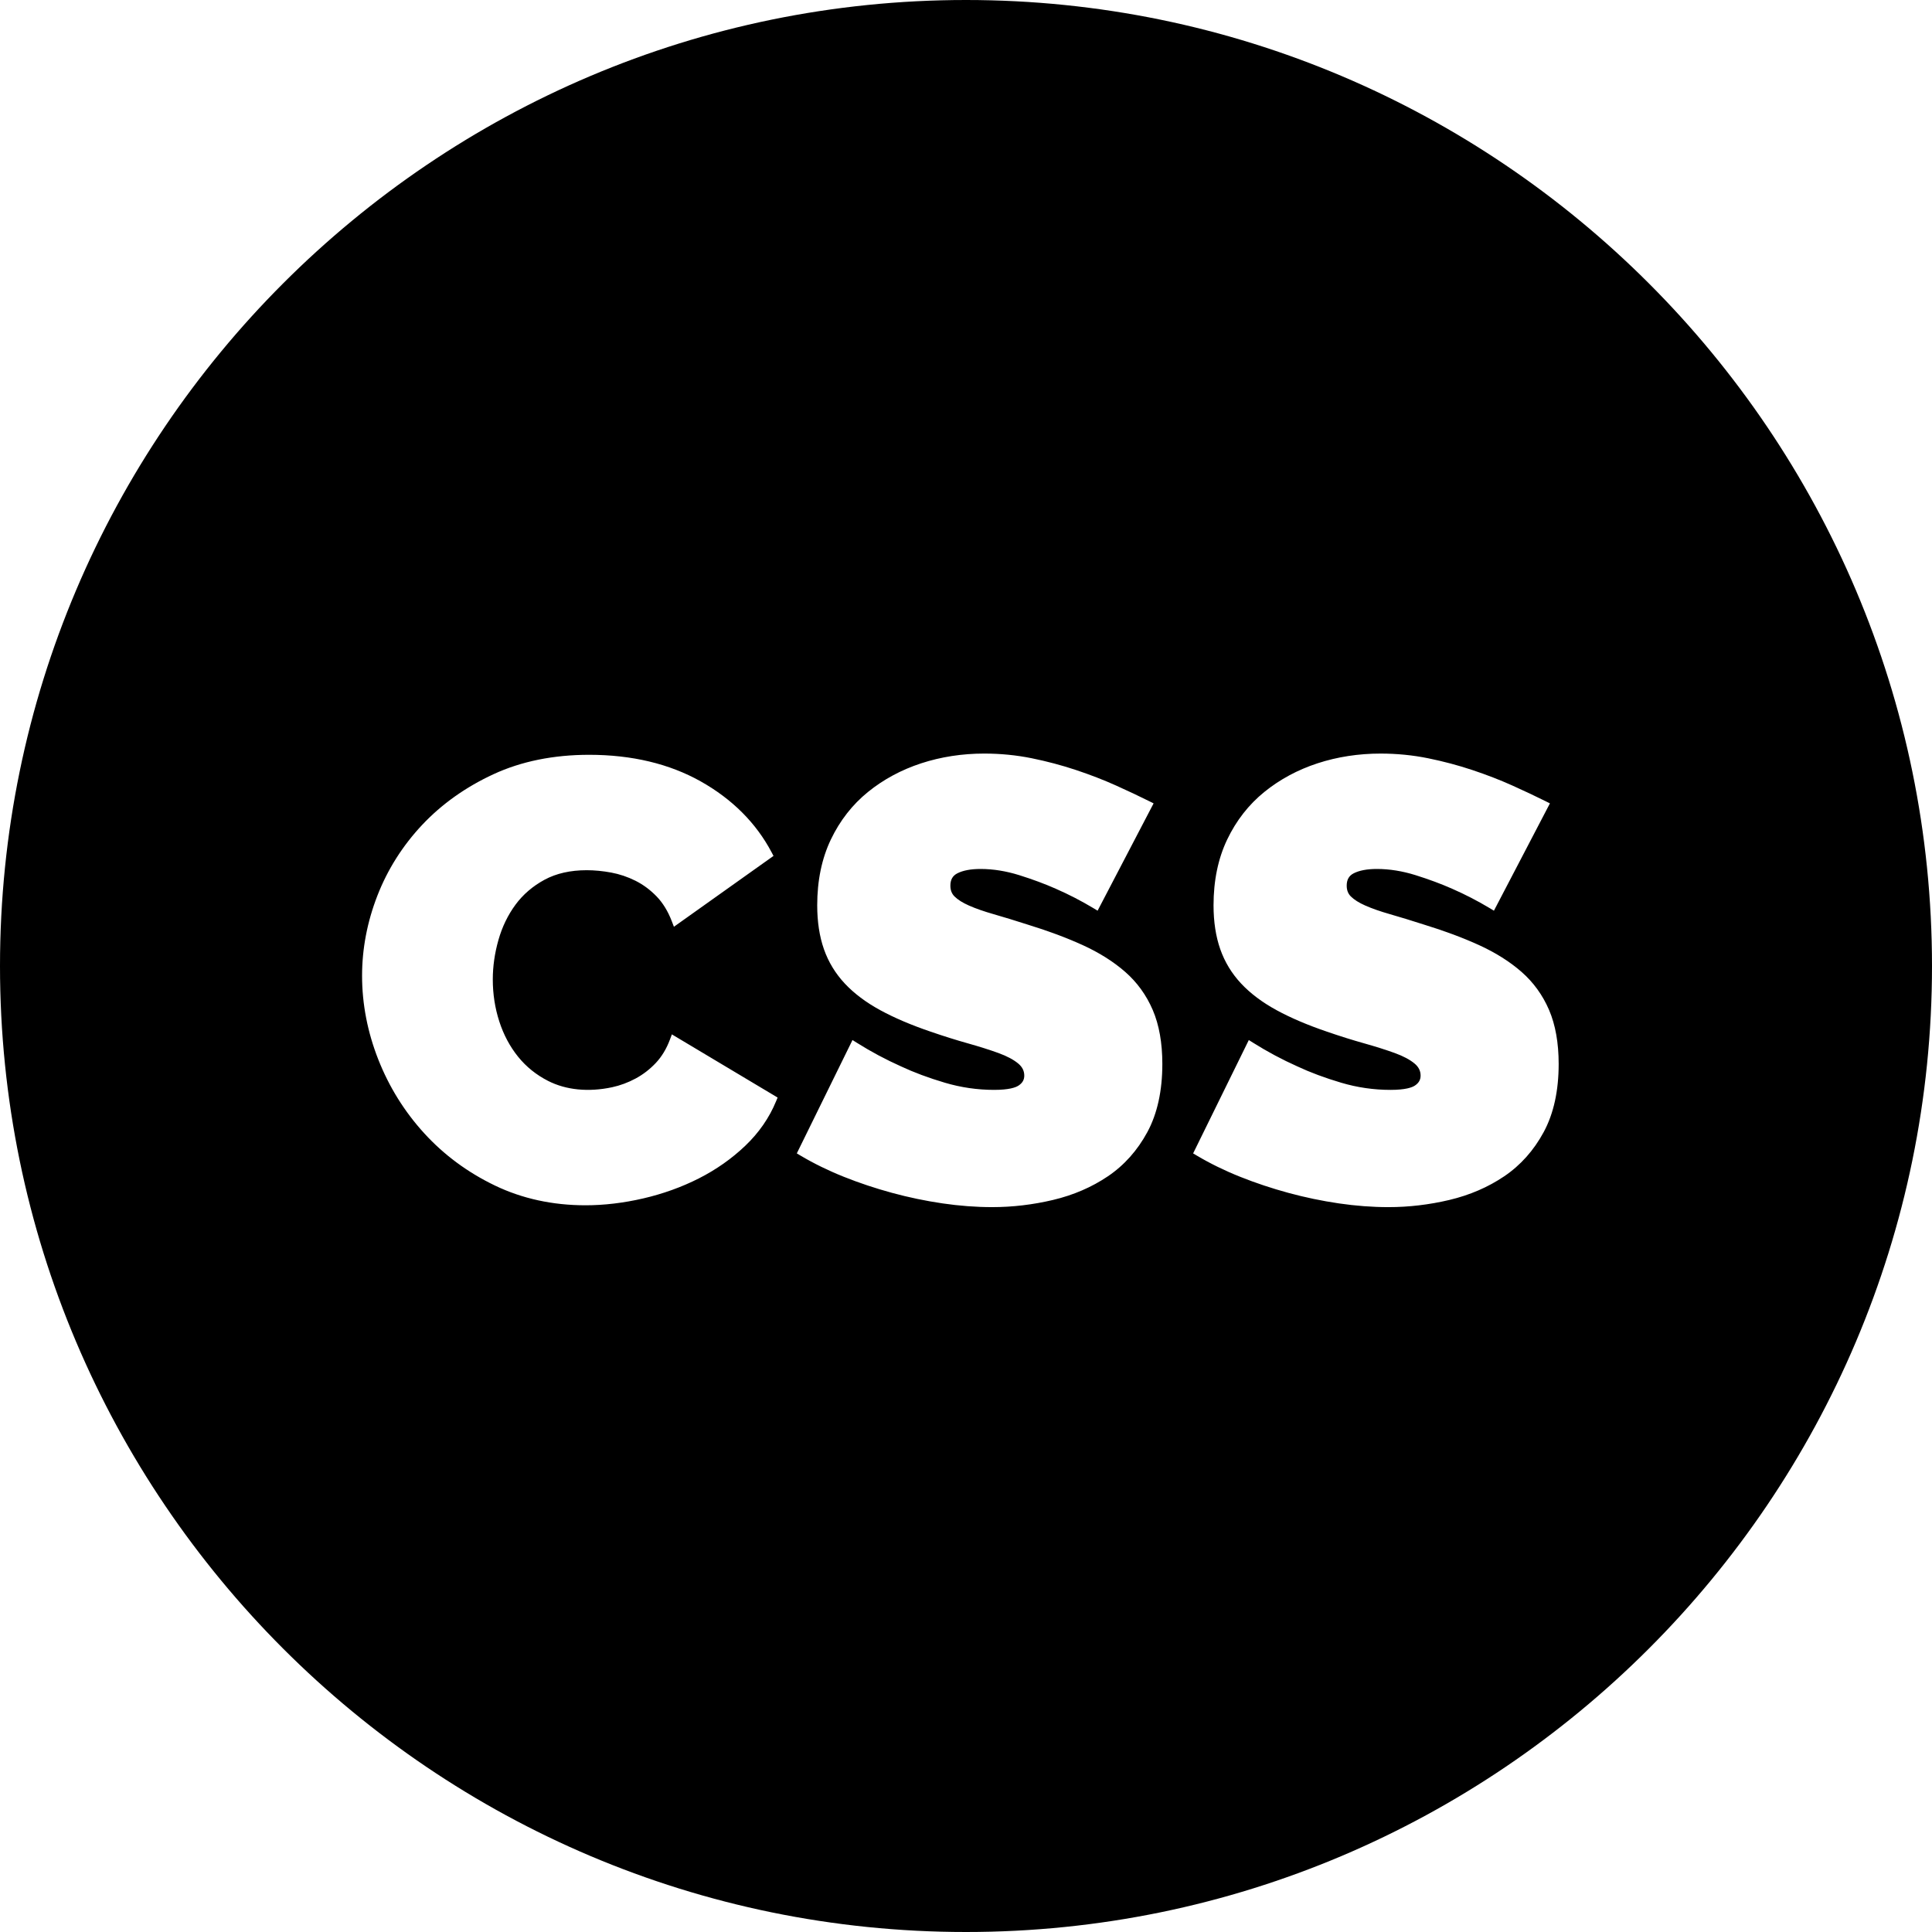 <?xml version="1.0" encoding="iso-8859-1"?>
<!-- Uploaded to: SVG Repo, www.svgrepo.com, Generator: SVG Repo Mixer Tools -->
<svg fill="#000000" height="800px" width="800px" version="1.1" id="Layer_1" xmlns="http://www.w3.org/2000/svg" xmlns:xlink="http://www.w3.org/1999/xlink" 
	 viewBox="0 0 512 512" xml:space="preserve">
<g>
	<g>
		<path d="M256,0C114.84,0,0,114.842,0,256s114.84,256,256,256s256-114.842,256-256S397.16,0,256,0z M205.664,291.854
			c-1.793,4.367-4.541,8.334-8.166,11.792c-3.585,3.419-7.727,6.33-12.312,8.653c-4.561,2.308-9.517,4.089-14.731,5.297
			c-5.21,1.206-10.356,1.817-15.299,1.817c-8.7,0-16.774-1.762-23.999-5.236c-7.203-3.463-13.503-8.117-18.725-13.839
			c-5.22-5.712-9.315-12.287-12.172-19.54c-2.858-7.252-4.307-14.724-4.307-22.212c0-7.163,1.366-14.307,4.061-21.232
			c2.697-6.936,6.687-13.242,11.862-18.747c5.172-5.503,11.529-10.021,18.893-13.429c7.385-3.415,15.918-5.147,25.363-5.147
			c11.31,0,21.267,2.375,29.59,7.061c8.346,4.698,14.656,11.012,18.755,18.767l0.511,0.967l-26.392,18.774l-0.578-1.501
			c-1.018-2.642-2.374-4.849-4.032-6.56c-1.68-1.73-3.56-3.121-5.588-4.136c-2.055-1.025-4.212-1.751-6.407-2.162
			c-2.245-0.417-4.434-0.628-6.507-0.628c-4.316,0-8.075,0.85-11.175,2.528c-3.119,1.686-5.712,3.914-7.706,6.622
			c-2.013,2.736-3.532,5.879-4.512,9.341c-0.993,3.497-1.496,7.014-1.496,10.455c-0.001,3.862,0.579,7.611,1.725,11.142
			c1.136,3.515,2.811,6.657,4.979,9.34c2.149,2.665,4.824,4.82,7.953,6.41c4.75,2.416,10.672,3.018,16.95,1.68
			c2.147-0.461,4.247-1.24,6.244-2.315c1.976-1.063,3.78-2.455,5.364-4.138c1.556-1.656,2.807-3.728,3.719-6.158l0.526-1.4
			l28.02,16.741L205.664,291.854z M304.068,300.005c-2.63,4.868-6.151,8.813-10.466,11.725c-4.272,2.888-9.162,4.996-14.535,6.268
			c-5.327,1.263-10.75,1.902-16.115,1.902c-4.266,0-8.695-0.332-13.168-0.988c-4.487-0.657-8.987-1.595-13.377-2.79
			c-4.411-1.198-8.716-2.632-12.8-4.267c-4.105-1.64-7.96-3.527-11.456-5.606l-0.99-0.589l14.757-30.039l1.174,0.738
			c3.721,2.341,7.656,4.444,11.695,6.249c3.412,1.598,7.313,3.051,11.616,4.326c4.246,1.259,8.633,1.897,13.037,1.897
			c3.976,0,5.742-0.633,6.522-1.164c1.012-0.688,1.482-1.52,1.482-2.62c-0.001-1.245-0.519-2.286-1.586-3.183
			c-1.233-1.033-2.992-1.972-5.226-2.786c-2.328-0.845-5.056-1.71-8.108-2.569c-3.088-0.864-6.416-1.909-9.889-3.104
			c-5.135-1.747-9.626-3.661-13.342-5.687c-3.781-2.055-6.946-4.431-9.406-7.061c-2.486-2.652-4.351-5.723-5.542-9.126
			c-1.178-3.363-1.774-7.272-1.774-11.615c0-6.545,1.215-12.407,3.613-17.422c2.396-5.016,5.707-9.257,9.838-12.606
			c4.1-3.326,8.85-5.884,14.117-7.604c5.242-1.711,10.862-2.578,16.702-2.578c4.288,0,8.523,0.418,12.586,1.241
			c4.034,0.819,7.988,1.871,11.753,3.126c3.759,1.251,7.322,2.632,10.59,4.104c3.254,1.466,6.219,2.865,8.811,4.161l1.136,0.568
			l-14.838,28.437l-1.136-0.682c-3.169-1.902-6.507-3.625-9.924-5.122c-2.875-1.276-6.134-2.489-9.693-3.605
			c-3.49-1.093-6.943-1.646-10.26-1.646c-2.6,0-4.673,0.391-6.164,1.159c-1.255,0.649-1.839,1.69-1.839,3.273
			c0,1.183,0.358,2.114,1.094,2.85c0.859,0.86,2.153,1.676,3.842,2.42c1.792,0.79,4.005,1.562,6.575,2.295
			c2.635,0.754,5.679,1.687,9.051,2.772c5.315,1.628,10.2,3.45,14.502,5.41c4.361,1.987,8.15,4.375,11.263,7.097
			c3.159,2.767,5.618,6.168,7.307,10.109c1.683,3.929,2.536,8.735,2.536,14.289C308.033,289.06,306.699,295.132,304.068,300.005z
			 M409.101,300.005c-2.631,4.87-6.153,8.814-10.467,11.726c-4.272,2.888-9.162,4.996-14.535,6.268
			c-5.327,1.263-10.75,1.902-16.116,1.902c-4.266,0-8.695-0.332-13.168-0.988c-4.487-0.657-8.987-1.595-13.377-2.79
			c-4.411-1.198-8.716-2.632-12.8-4.267c-4.105-1.64-7.96-3.527-11.456-5.606l-0.99-0.589l14.757-30.039l1.174,0.738
			c3.721,2.341,7.656,4.444,11.695,6.249c3.412,1.598,7.313,3.051,11.616,4.326c4.246,1.259,8.633,1.897,13.037,1.897
			c3.976,0,5.742-0.633,6.522-1.164c1.012-0.688,1.482-1.52,1.482-2.62c0-1.246-0.518-2.288-1.585-3.184
			c-1.233-1.033-2.992-1.972-5.226-2.786c-2.328-0.845-5.056-1.71-8.108-2.569c-3.088-0.864-6.416-1.909-9.889-3.104
			c-5.135-1.747-9.626-3.661-13.342-5.687c-3.781-2.055-6.946-4.431-9.406-7.061c-2.486-2.652-4.351-5.723-5.542-9.126
			c-1.178-3.363-1.775-7.272-1.775-11.615c0-6.545,1.215-12.407,3.613-17.422c2.396-5.016,5.707-9.257,9.838-12.606
			c4.1-3.326,8.85-5.884,14.117-7.604c5.242-1.711,10.862-2.577,16.702-2.577c4.288,0,8.523,0.418,12.586,1.241
			c4.034,0.819,7.988,1.871,11.753,3.126c3.759,1.251,7.322,2.632,10.59,4.103c3.254,1.466,6.219,2.865,8.811,4.161l1.136,0.568
			l-14.838,28.437l-1.136-0.682c-3.169-1.902-6.507-3.625-9.924-5.123c-2.875-1.276-6.134-2.489-9.693-3.605
			c-3.49-1.093-6.943-1.646-10.26-1.646c-2.6,0-4.673,0.391-6.164,1.159c-1.255,0.649-1.839,1.69-1.839,3.273
			c0,1.183,0.358,2.114,1.094,2.85c0.859,0.86,2.153,1.676,3.842,2.42c1.792,0.79,4.005,1.562,6.575,2.295
			c2.635,0.754,5.679,1.687,9.051,2.772c5.315,1.628,10.2,3.45,14.502,5.41c4.361,1.987,8.15,4.374,11.263,7.097
			c3.159,2.767,5.618,6.168,7.307,10.109c1.683,3.929,2.536,8.735,2.536,14.289C413.065,289.06,411.732,295.132,409.101,300.005z"/>
	</g>
</g>
</svg>